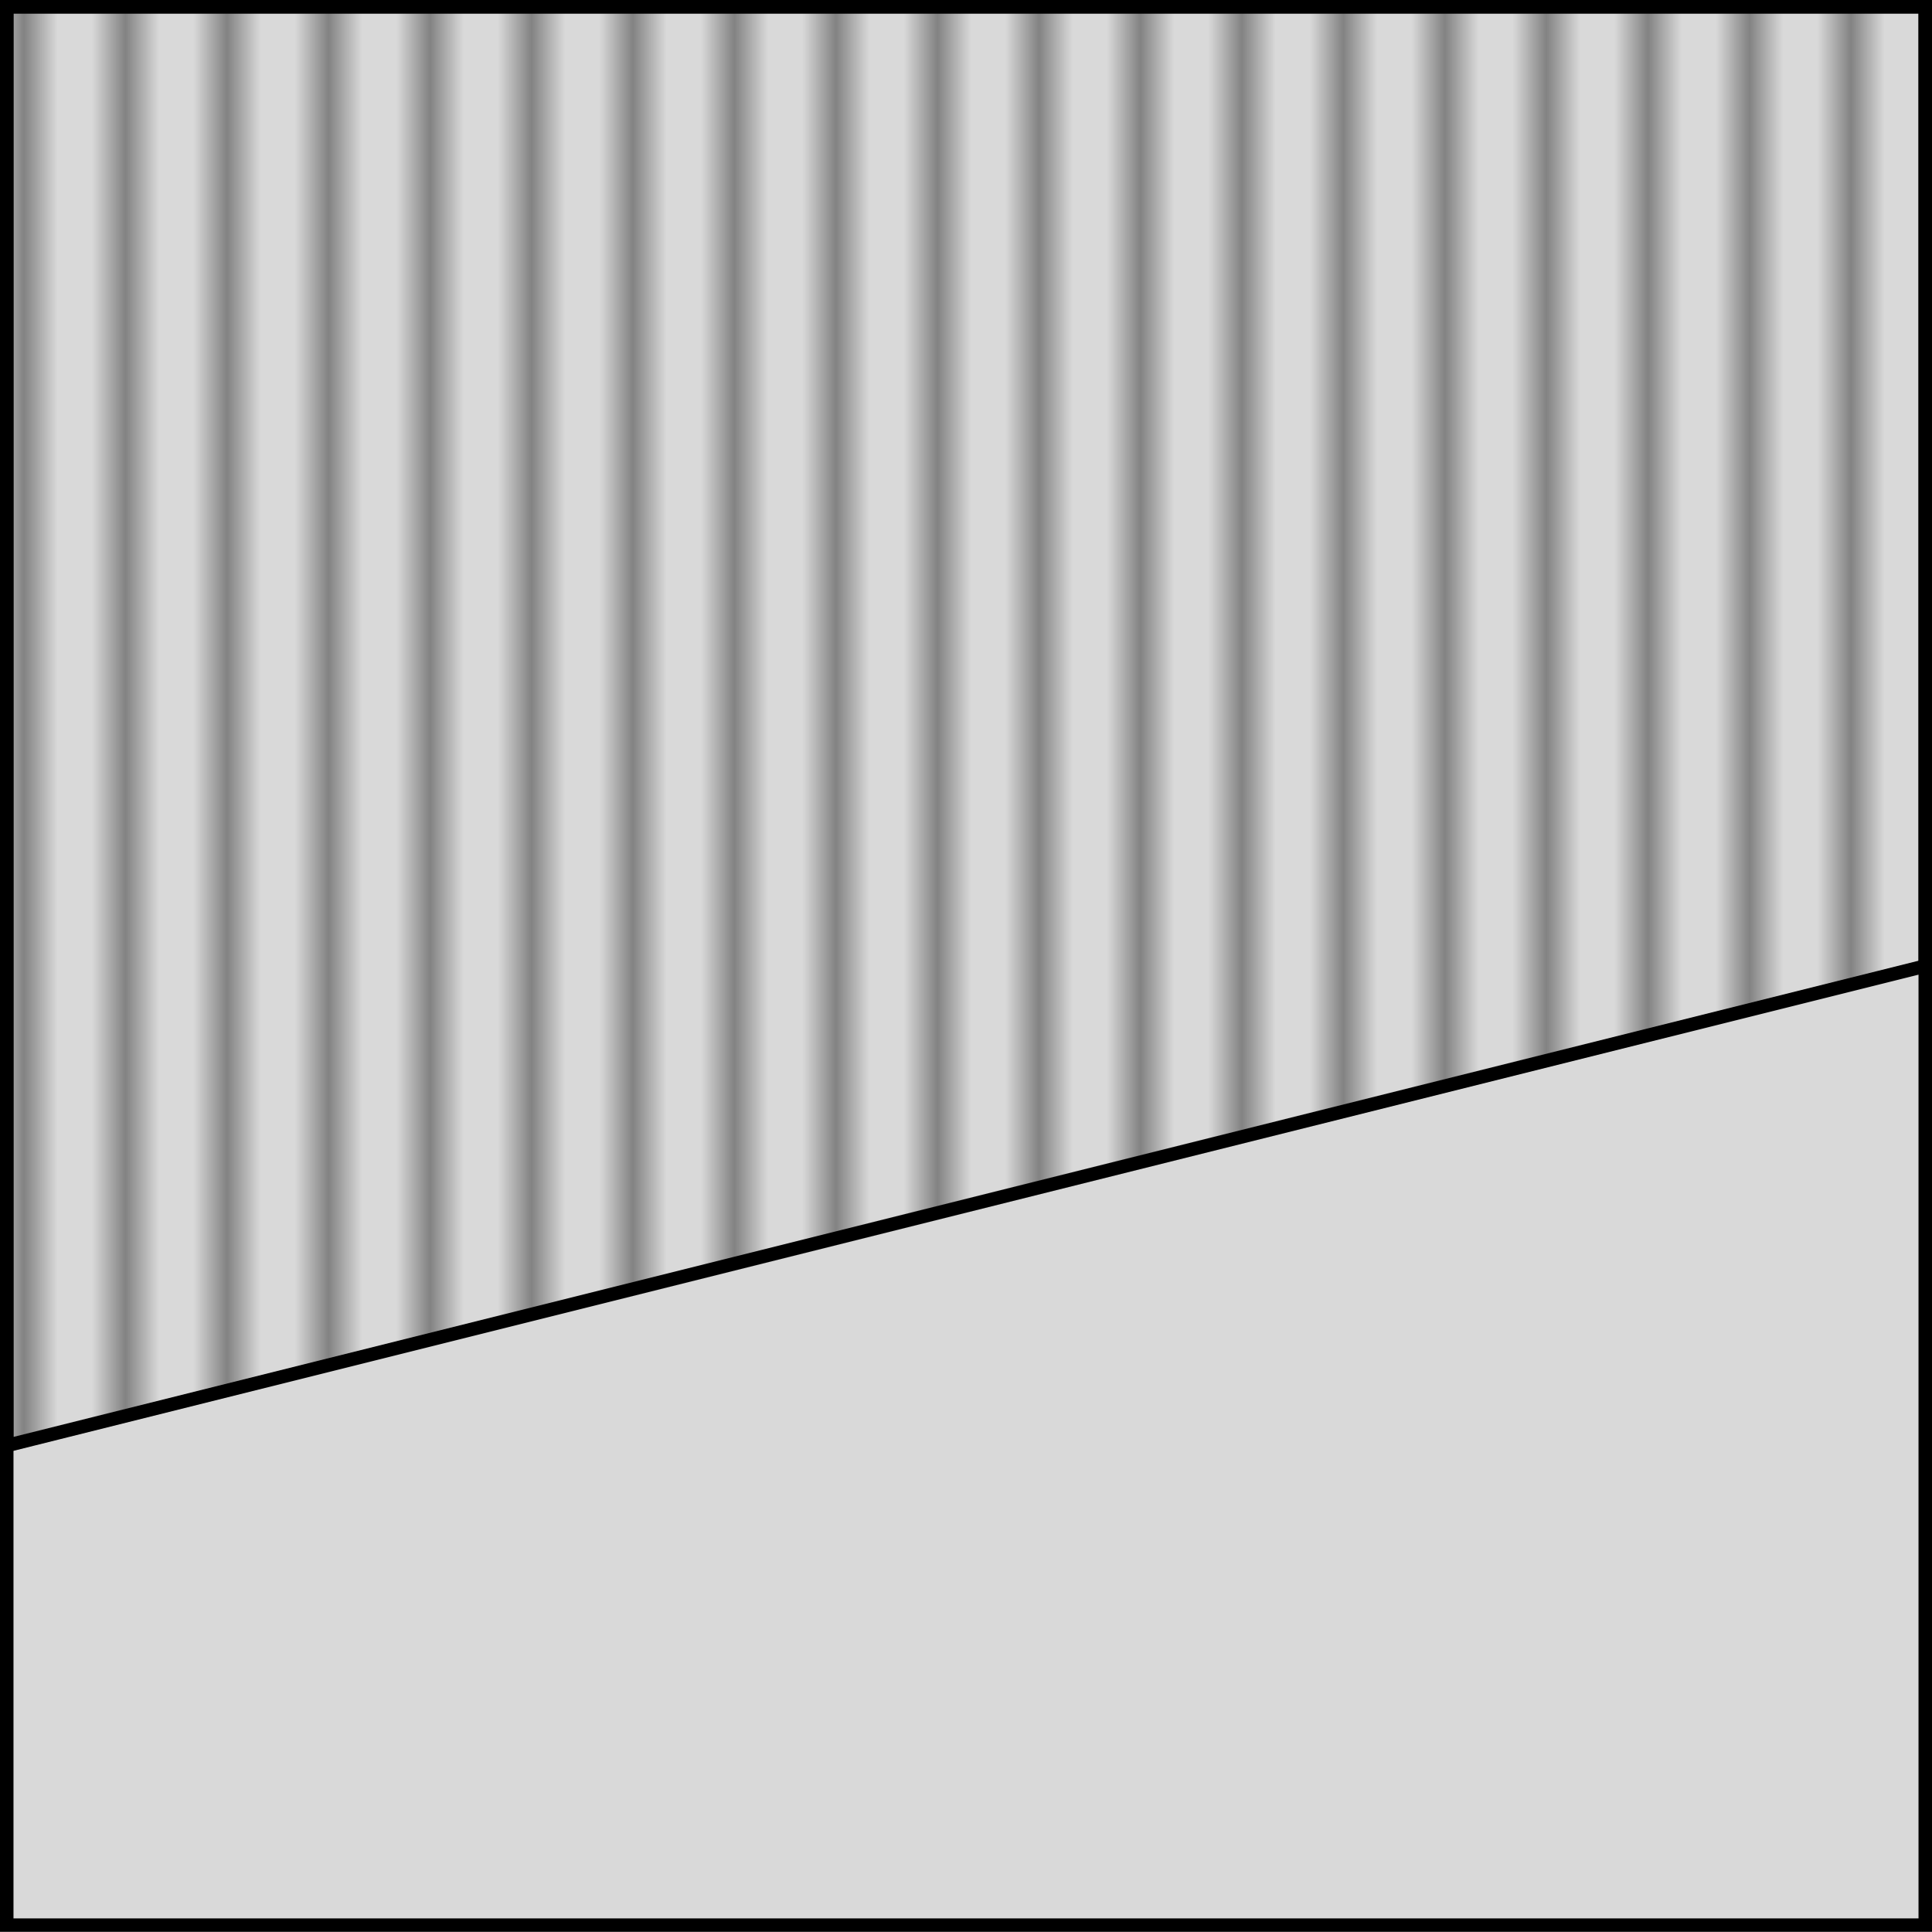 <?xml version='1.0' encoding='UTF-8'?>
<!-- This file was generated by dvisvgm 2.13.3 -->
<svg version='1.1' xmlns='http://www.w3.org/2000/svg' xmlns:xlink='http://www.w3.org/1999/xlink' width='57.094pt' height='57.09pt' viewBox='-72 -72 57.094 57.09'>
<defs>
<pattern id='pat0-0' x='0' y='0' width='2.989' height='99.628' viewBox='0 0 2.989 99.628' patternUnits='userSpaceOnUse' patternTransform='matrix(1 0 0 -1 -71.801 -15.108)'>
<clipPath id='pc0'>
<rect x='0' y='0' width='.996' height='99.628'/>
</clipPath>
<g clip-path='url(#pc0)'>
<path d='M.5 0V99.629' stroke='#000' fill='none' stroke-width='.399' stroke-miterlimit='10'/>
</g>
</pattern>
</defs>
<g id='page1'>
<path d='M-71.801-15.109V-71.801H-15.105V-15.109Z' fill='#d9d9d9'/>
<path d='M-71.801-15.109V-71.801H-15.105V-15.109Z' stroke='#000' fill='none' stroke-width='.399' stroke-miterlimit='10'/>
<path d='M-71.801-29.281L-15.105-43.453V-71.801H-71.801Z' fill='url(#pat0-0)'/>
<path d='M-71.801-29.281L-15.105-43.453V-71.801H-71.801Z' stroke='#000' fill='none' stroke-width='.399' stroke-miterlimit='10'/>
</g>
</svg>